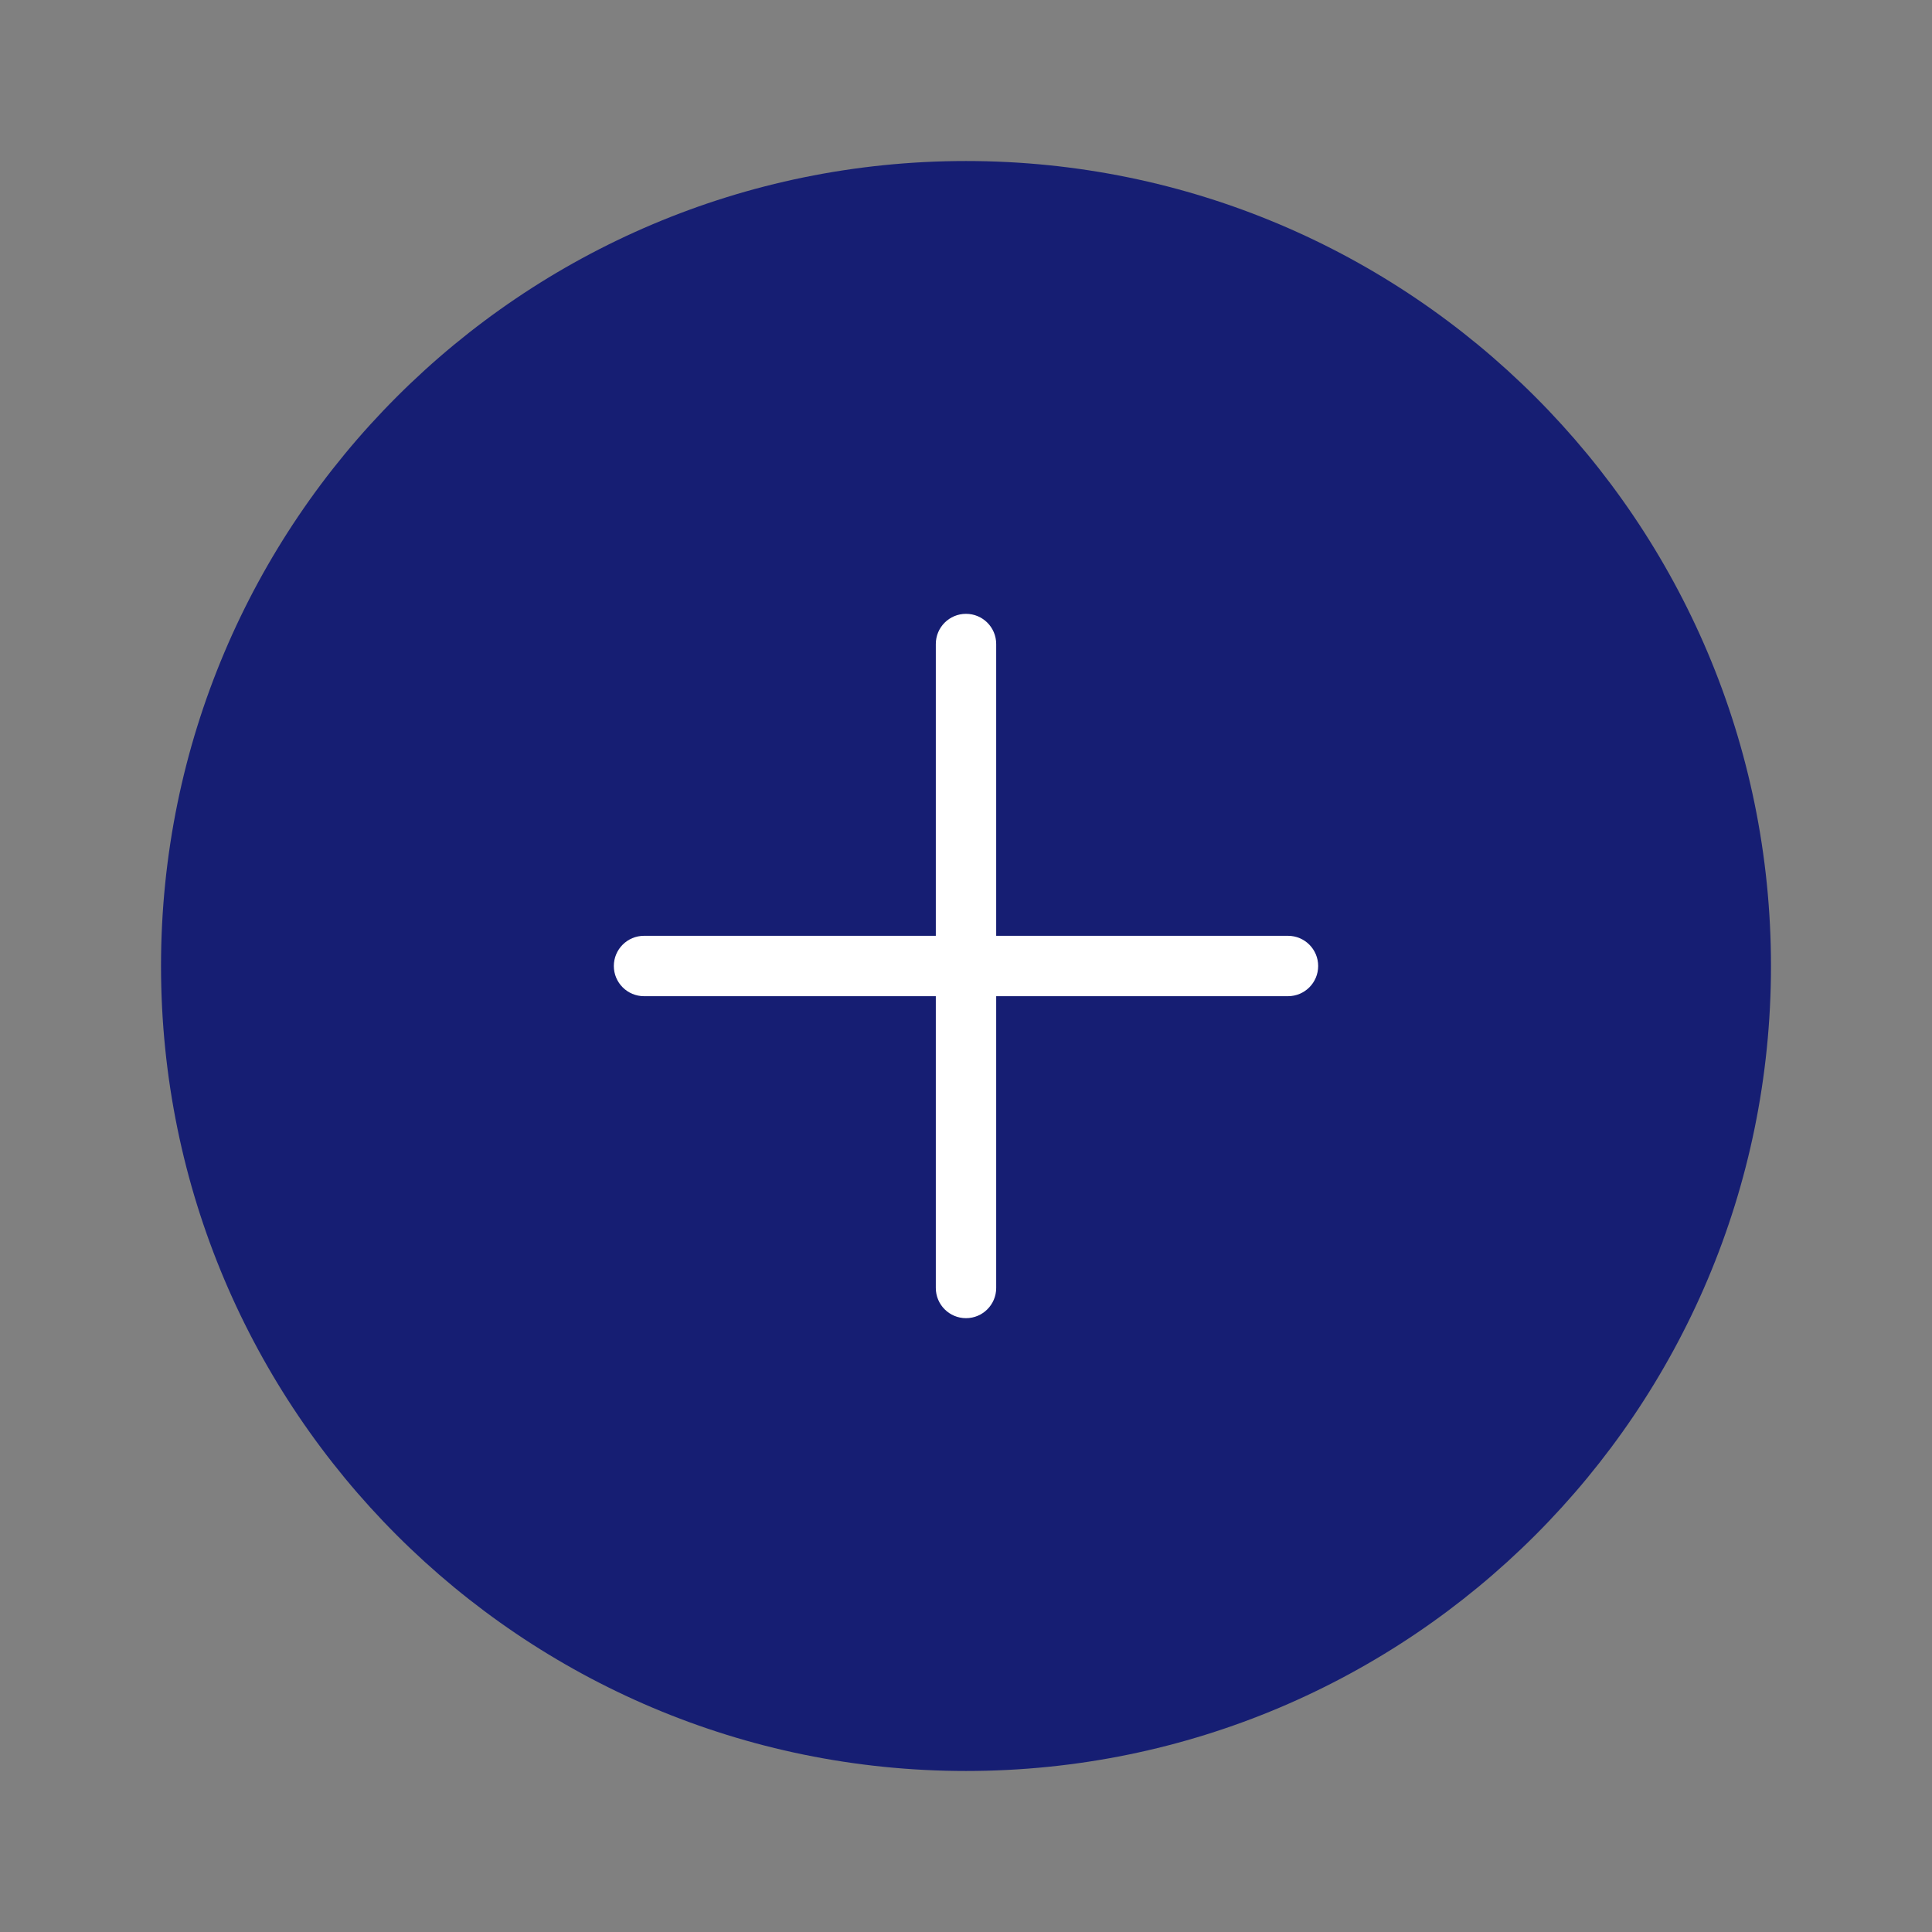 <svg width="32" height="32" viewBox="0 0 32 32" fill="none" xmlns="http://www.w3.org/2000/svg">
<rect x="0" y="0" width="32" height="32" fill="#808080" stroke="none"/>
<g id="plus-circle">
<path id="Icon" d="M16 29.333C23.364 29.333 29.333 23.364 29.333 16C29.333 8.636 23.364 2.667 16 2.667C8.636 2.667 2.667 8.636 2.667 16C2.667 23.364 8.636 29.333 16 29.333Z" fill="#161E73"/>
<path id="Icon (Stroke)" fill-rule="evenodd" clip-rule="evenodd" d="M16 10.167C16.276 10.167 16.5 10.39 16.5 10.667V15.5H21.333C21.61 15.5 21.833 15.724 21.833 16C21.833 16.276 21.61 16.5 21.333 16.5H16.5V21.333C16.5 21.609 16.276 21.833 16 21.833C15.724 21.833 15.5 21.609 15.5 21.333V16.5H10.667C10.391 16.5 10.167 16.276 10.167 16C10.167 15.724 10.391 15.5 10.667 15.5H15.5V10.667C15.5 10.39 15.724 10.167 16 10.167Z" fill="white"/>
</g>
</svg>
